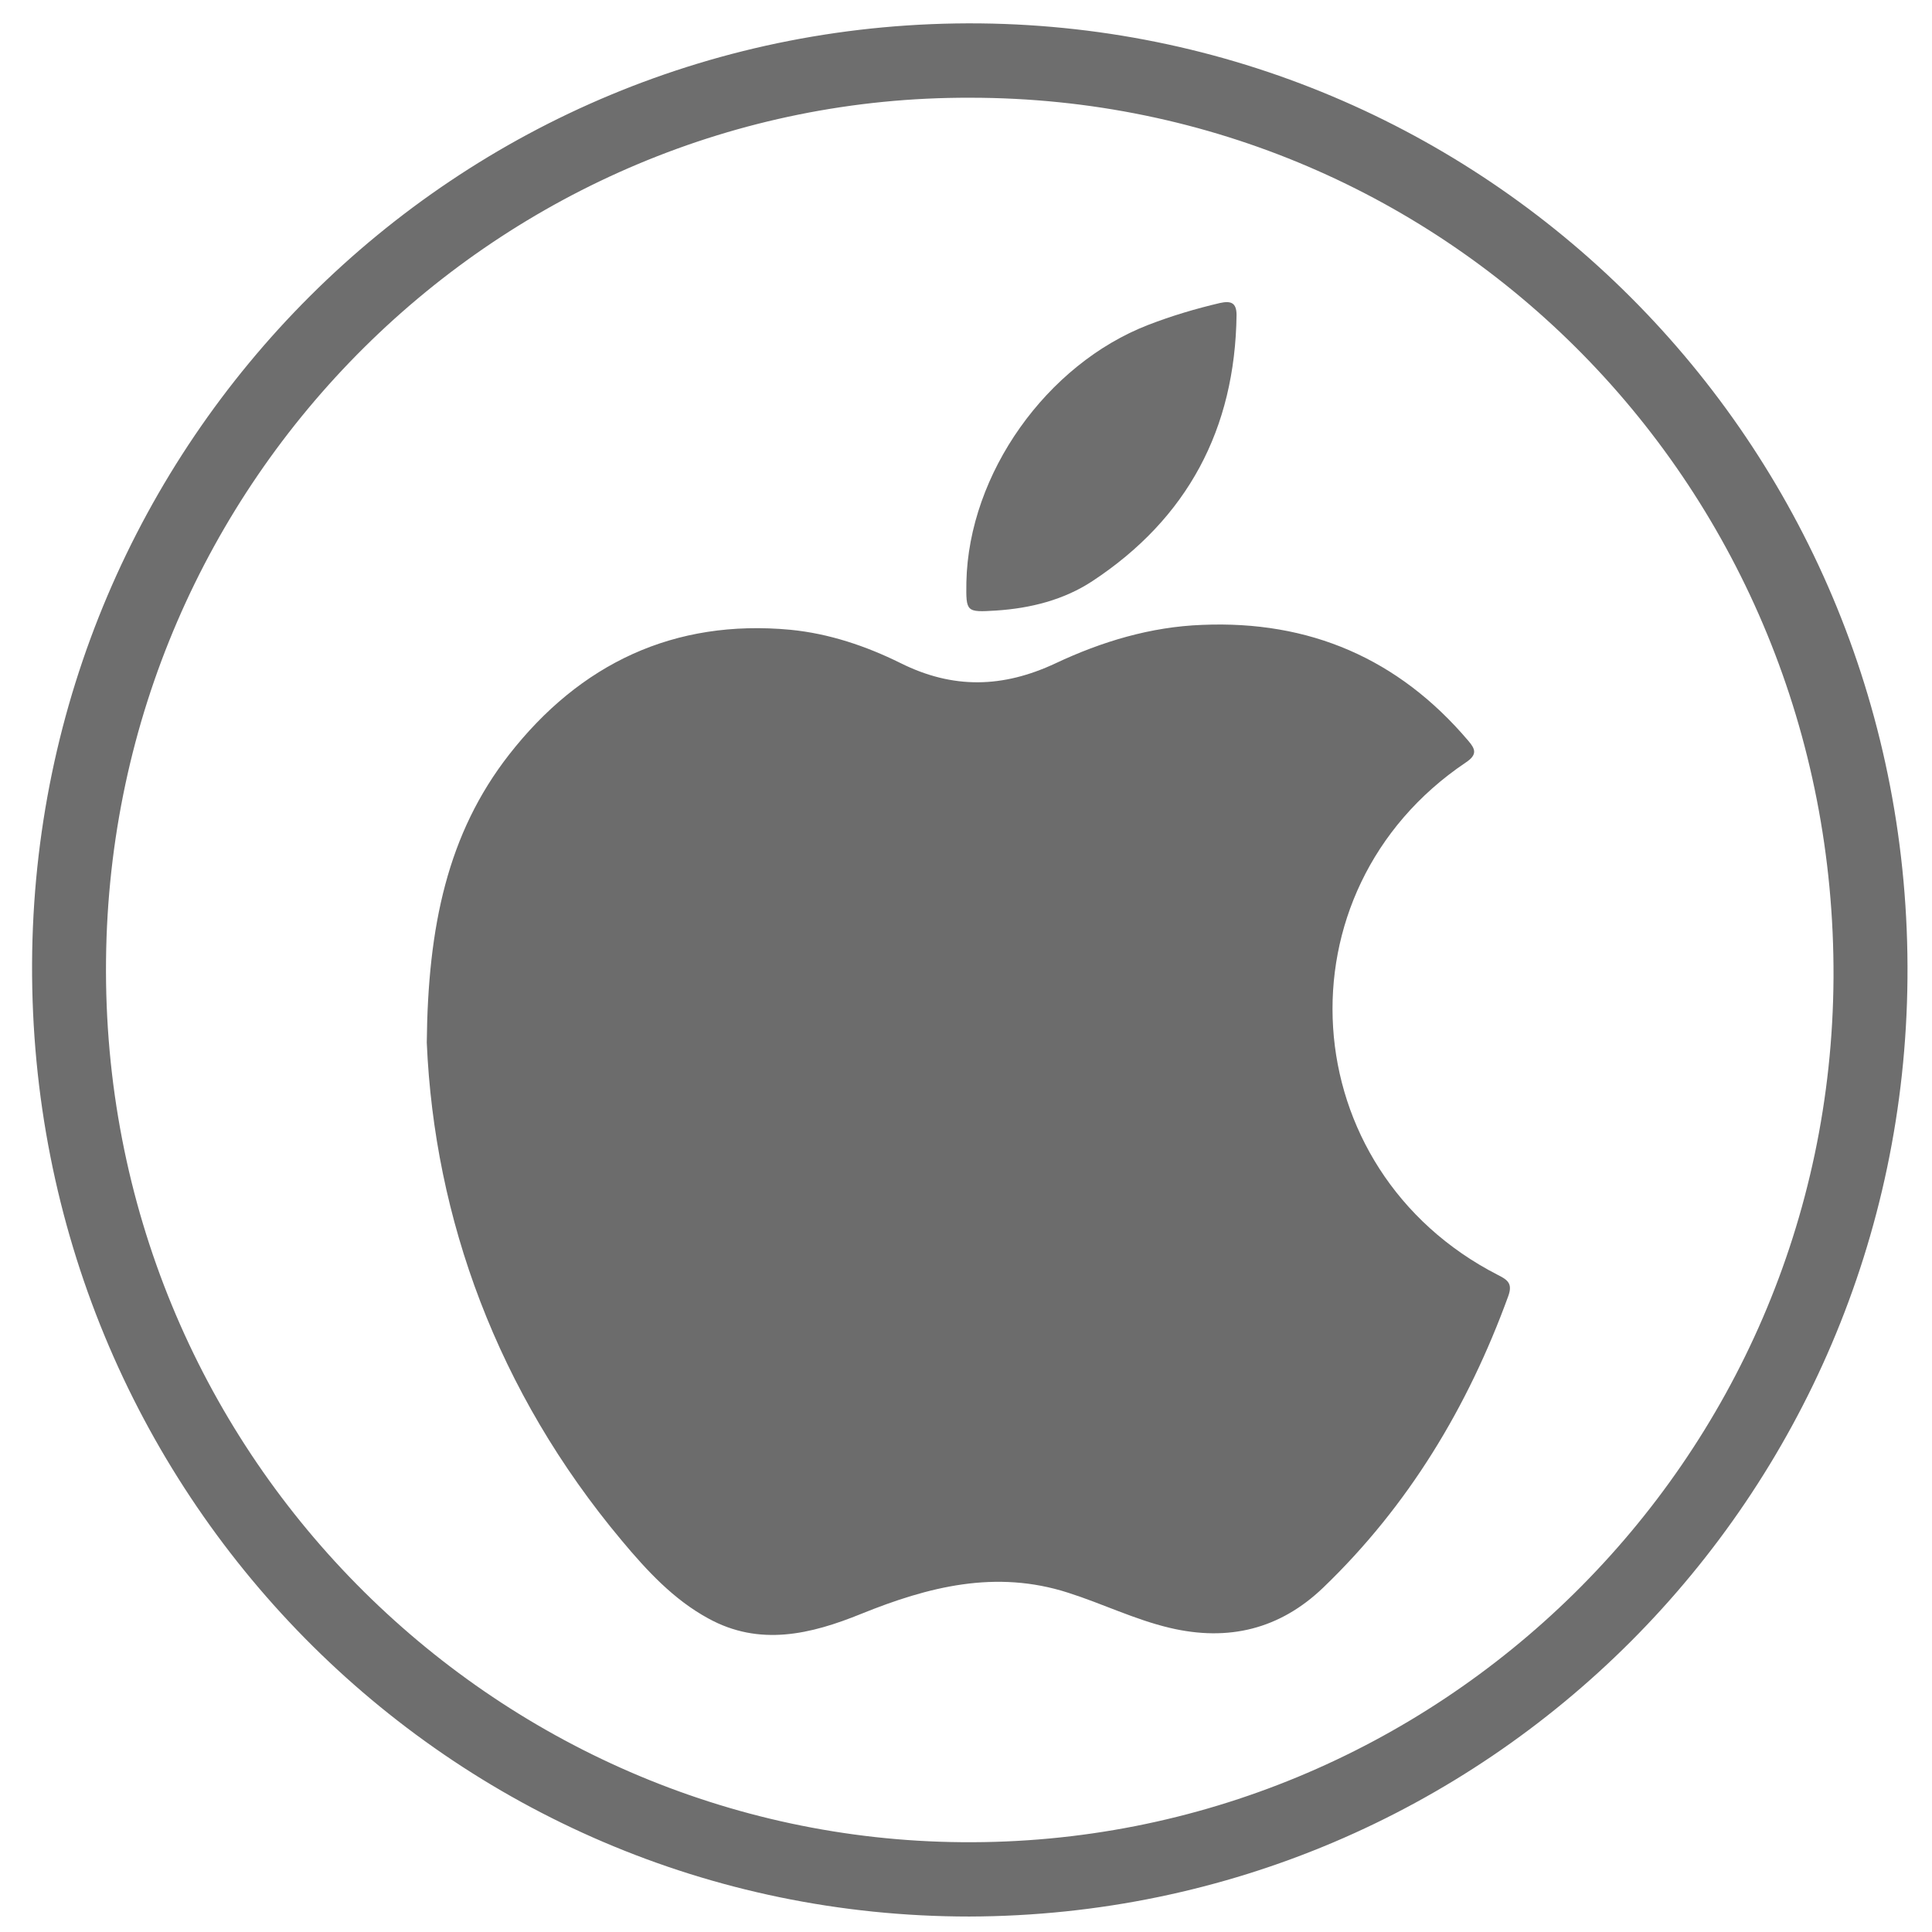 <?xml version="1.0" ?><!DOCTYPE svg  PUBLIC '-//W3C//DTD SVG 1.1//EN'  'http://www.w3.org/Graphics/SVG/1.1/DTD/svg11.dtd'><svg enable-background="new 0 0 512 512" id="Layer_1" version="1.1" viewBox="0 0 512 512" xml:space="preserve" xmlns="http://www.w3.org/2000/svg" xmlns:xlink="http://www.w3.org/1999/xlink"><g><path d="M256.9,507.9c-137.8,0-249-112.5-248.4-252.5C9.1,117.2,120.6,4.8,259.8,6.2   C396,7.7,506.8,119.4,505.5,259.4C504.3,396.8,394,507.5,256.9,507.9z M257.1,25.9C132.9,25.5,29.4,126.6,28.1,254.4   c-1.4,130.5,102.9,232.8,226.8,233.8c125.6,1.1,230.3-100.7,231-229.1C486.5,129.5,384.3,25.9,257.1,25.9z" fill="#6E6E6E"/><path d="M113.1,276.3c0.3-30.8,5.5-55.4,21.8-76.3c18.8-24.1,43.7-36,74.6-33.1c10.2,1,20,4.3,29.1,8.8   c14,7,27.2,6.6,41.1,0.1c12.3-5.8,25.3-9.7,38.9-10.2c28.4-1.2,52,8.9,70.5,30.7c1.9,2.2,2.5,3.7-0.7,5.8   c-50.6,34.1-45.9,107.9,8.6,135.8c2.6,1.3,3.9,2.3,2.7,5.6c-10.7,29.4-26.5,55.6-49.1,77.3c-11.4,10.9-25,14.3-40.6,10.6   c-9.3-2.2-17.8-6.4-26.9-9.3c-19.2-6.2-37.1-1.6-54.9,5.6c-13.3,5.4-26.9,8.7-40.5,1.2c-9.2-5-16.3-12.7-22.9-20.6   C131.7,368.8,115.1,322.8,113.1,276.3z" fill="#6C6C6C"/><path d="M256.1,154.3c0.6-28.8,21.3-57.8,48.2-68.2c6.2-2.4,12.6-4.3,19-5.8c2.8-0.6,4.4-0.2,4.4,3.2   c-0.4,30.2-13,53.9-38.2,70.5c-7.6,5-16.4,7.2-25.5,7.8C256,162.3,256,162.2,256.1,154.3z" fill="#6E6E6E"/></g></svg>